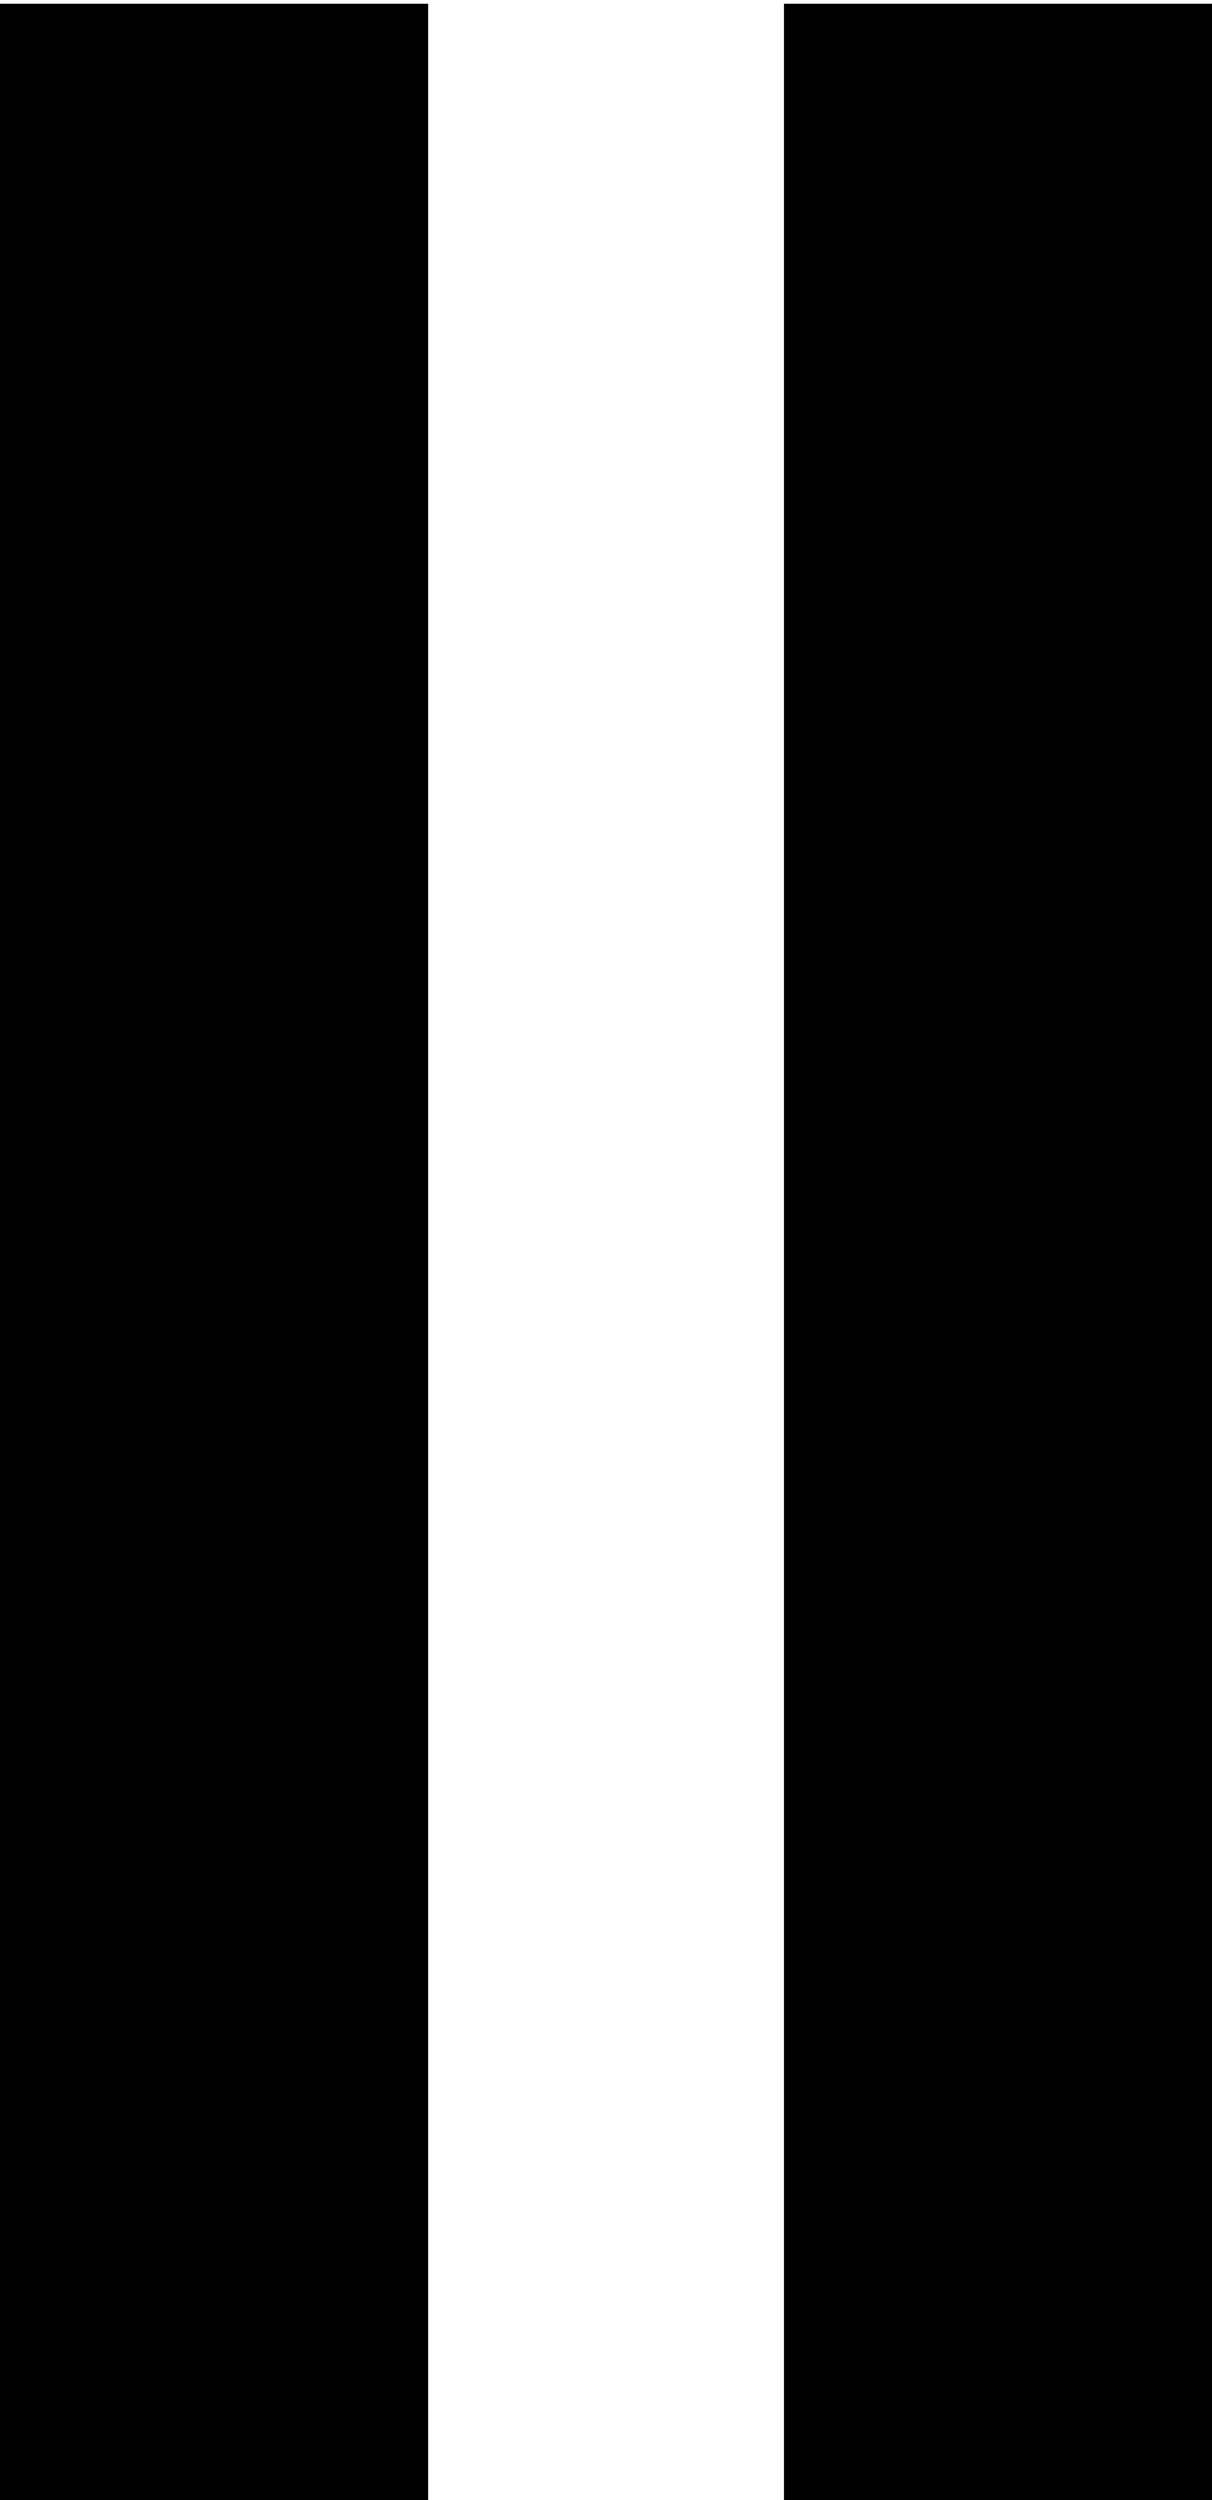 <?xml version="1.0" encoding="UTF-8" standalone="no"?>
<svg
   xmlns:dc="http://purl.org/dc/elements/1.1/"
   xmlns:cc="http://web.resource.org/cc/"
   xmlns:rdf="http://www.w3.org/1999/02/22-rdf-syntax-ns#"
   xmlns:svg="http://www.w3.org/2000/svg"
   xmlns="http://www.w3.org/2000/svg"
   xmlns:xlink="http://www.w3.org/1999/xlink"
   xmlns:sodipodi="http://inkscape.sourceforge.net/DTD/sodipodi-0.dtd"
   xmlns:inkscape="http://www.inkscape.org/namespaces/inkscape"
   id="svg1"
   width="10.842"
   height="22.352"
  >
  <sodipodi:namedview
     id="base"
     showgrid="true"
     gridspacingy="1pt"
     gridspacingx="1pt"
     gridoriginy="0pt"
     gridoriginx="0pt"
  />
  <defs id="defs3">

  </defs>
<g id="perspective-parallel" inkscape:label="#toggle_vp_x" transform="matrix(1,0,0,1.091,-644.454,-130.569)">
  <path d="M 646.369,119.709 646.369,140.201" id="path4997" inkscape:connector-curvature="0" sodipodi:nodetypes="cc" style="color:#000000;fill:none;stroke:#000000;stroke-width:3.83;stroke-linejoin:round"/>
  <path d="M 653.382,119.709 653.382,140.201" id="path4979" inkscape:connector-curvature="0" sodipodi:nodetypes="cc" style="color:#000000;fill:none;stroke:#000000;stroke-width:3.83;stroke-linejoin:round"/>
</g>

</svg>

